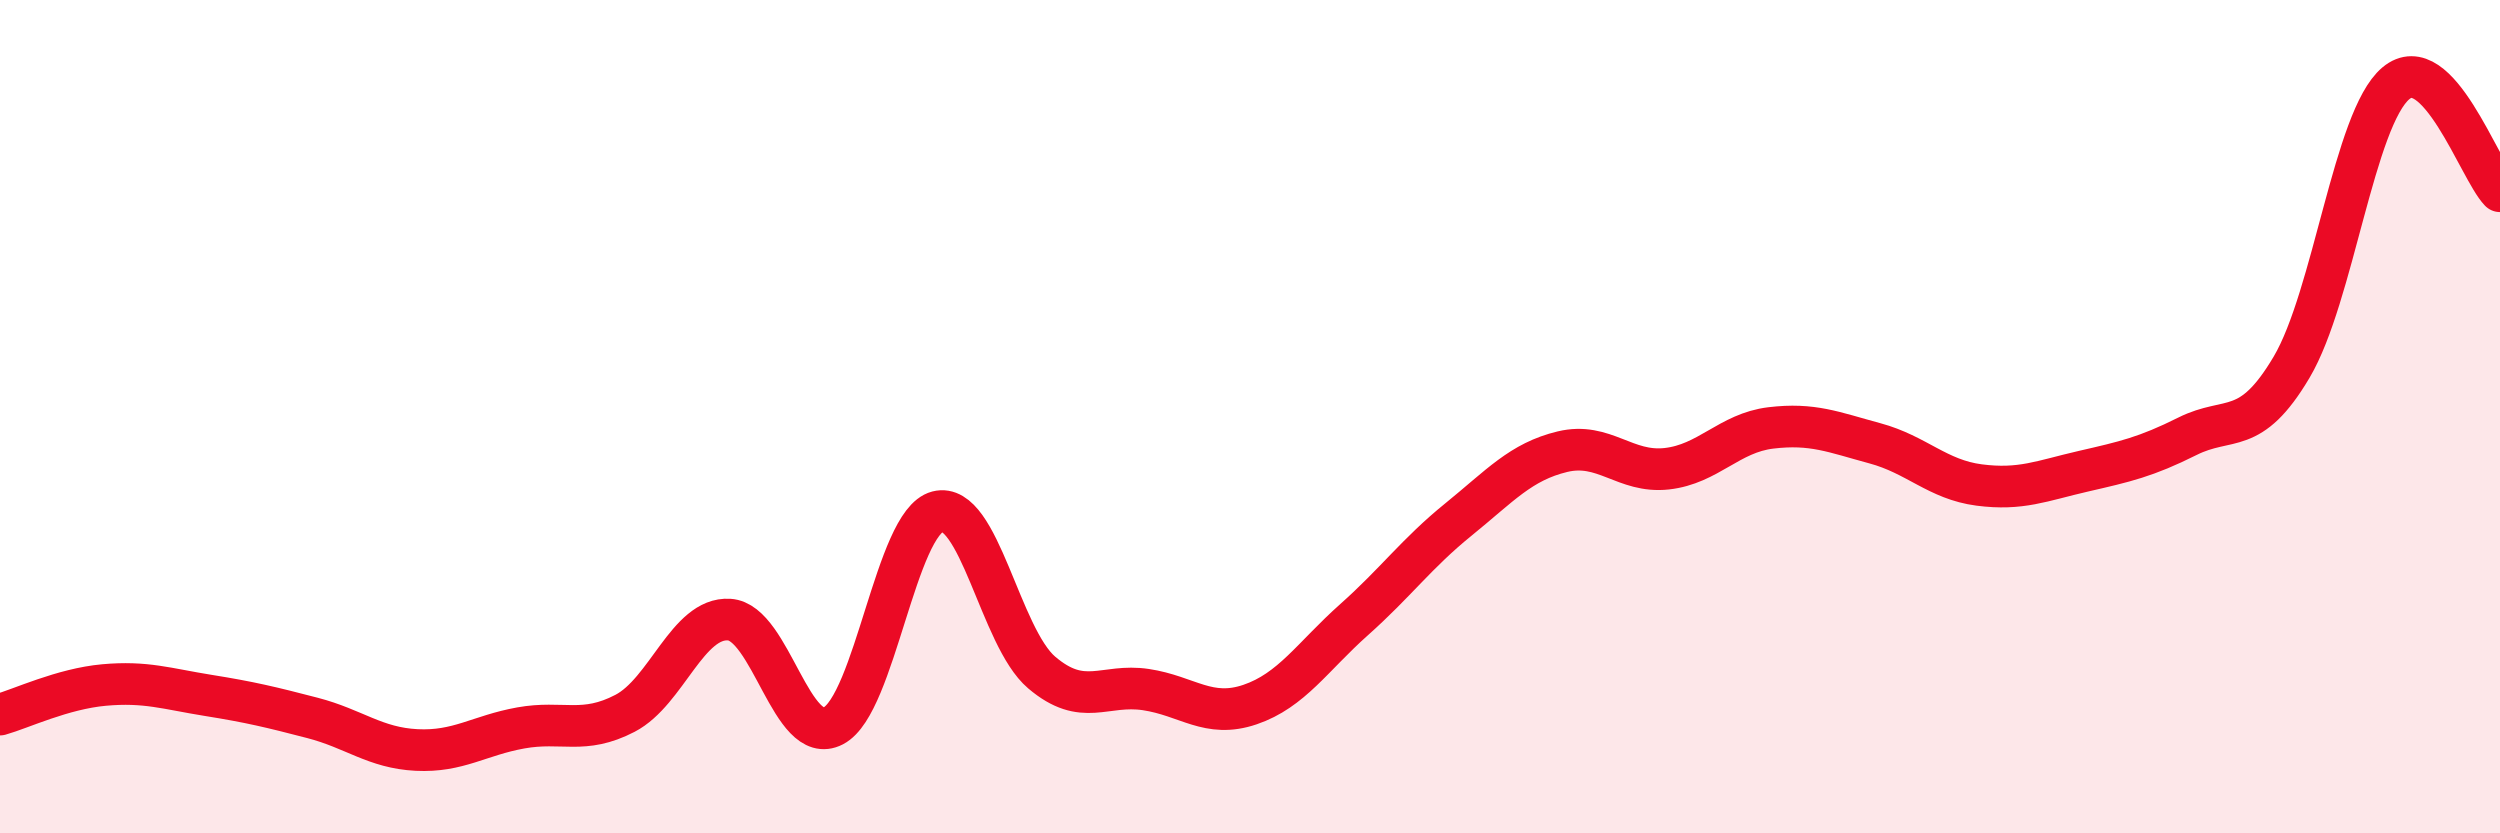 
    <svg width="60" height="20" viewBox="0 0 60 20" xmlns="http://www.w3.org/2000/svg">
      <path
        d="M 0,17.15 C 0.5,17.01 1.5,16.53 2.5,16.44 C 3.5,16.35 4,16.53 5,16.69 C 6,16.85 6.5,16.97 7.5,17.23 C 8.5,17.49 9,17.95 10,18 C 11,18.05 11.5,17.65 12.5,17.47 C 13.5,17.29 14,17.64 15,17.12 C 16,16.6 16.5,14.81 17.5,14.87 C 18.5,14.93 19,17.94 20,17.42 C 21,16.9 21.5,12.54 22.5,12.28 C 23.5,12.02 24,15.29 25,16.14 C 26,16.99 26.5,16.4 27.5,16.55 C 28.5,16.7 29,17.25 30,16.91 C 31,16.57 31.5,15.76 32.5,14.87 C 33.5,13.98 34,13.28 35,12.47 C 36,11.66 36.5,11.08 37.5,10.84 C 38.5,10.6 39,11.36 40,11.25 C 41,11.14 41.5,10.39 42.5,10.27 C 43.5,10.15 44,10.37 45,10.64 C 46,10.91 46.5,11.51 47.5,11.64 C 48.5,11.77 49,11.54 50,11.31 C 51,11.08 51.5,10.97 52.5,10.47 C 53.5,9.97 54,10.5 55,8.81 C 56,7.12 56.5,2.84 57.5,2 C 58.5,1.16 59.5,4.07 60,4.59L60 20L0 20Z"
        fill="#EB0A25"
        opacity="0.1"
        stroke-linecap="round"
        stroke-linejoin="round"
      />
      <path
        d="M 0,17.15 C 0.5,17.01 1.5,16.53 2.5,16.44 C 3.5,16.35 4,16.53 5,16.69 C 6,16.85 6.5,16.97 7.5,17.23 C 8.5,17.49 9,17.95 10,18 C 11,18.05 11.5,17.65 12.5,17.47 C 13.5,17.29 14,17.64 15,17.12 C 16,16.6 16.5,14.81 17.5,14.87 C 18.5,14.93 19,17.94 20,17.42 C 21,16.9 21.5,12.54 22.5,12.28 C 23.5,12.02 24,15.29 25,16.14 C 26,16.99 26.5,16.4 27.5,16.55 C 28.5,16.7 29,17.25 30,16.91 C 31,16.57 31.5,15.76 32.5,14.87 C 33.5,13.98 34,13.28 35,12.47 C 36,11.66 36.5,11.08 37.5,10.84 C 38.5,10.6 39,11.36 40,11.25 C 41,11.14 41.5,10.39 42.5,10.27 C 43.5,10.15 44,10.37 45,10.64 C 46,10.91 46.5,11.51 47.5,11.64 C 48.5,11.77 49,11.54 50,11.31 C 51,11.08 51.5,10.97 52.5,10.47 C 53.5,9.97 54,10.5 55,8.81 C 56,7.12 56.5,2.84 57.5,2 C 58.5,1.16 59.5,4.07 60,4.59"
        stroke="#EB0A25"
        stroke-width="1"
        fill="none"
        stroke-linecap="round"
        stroke-linejoin="round"
      />
    </svg>
  